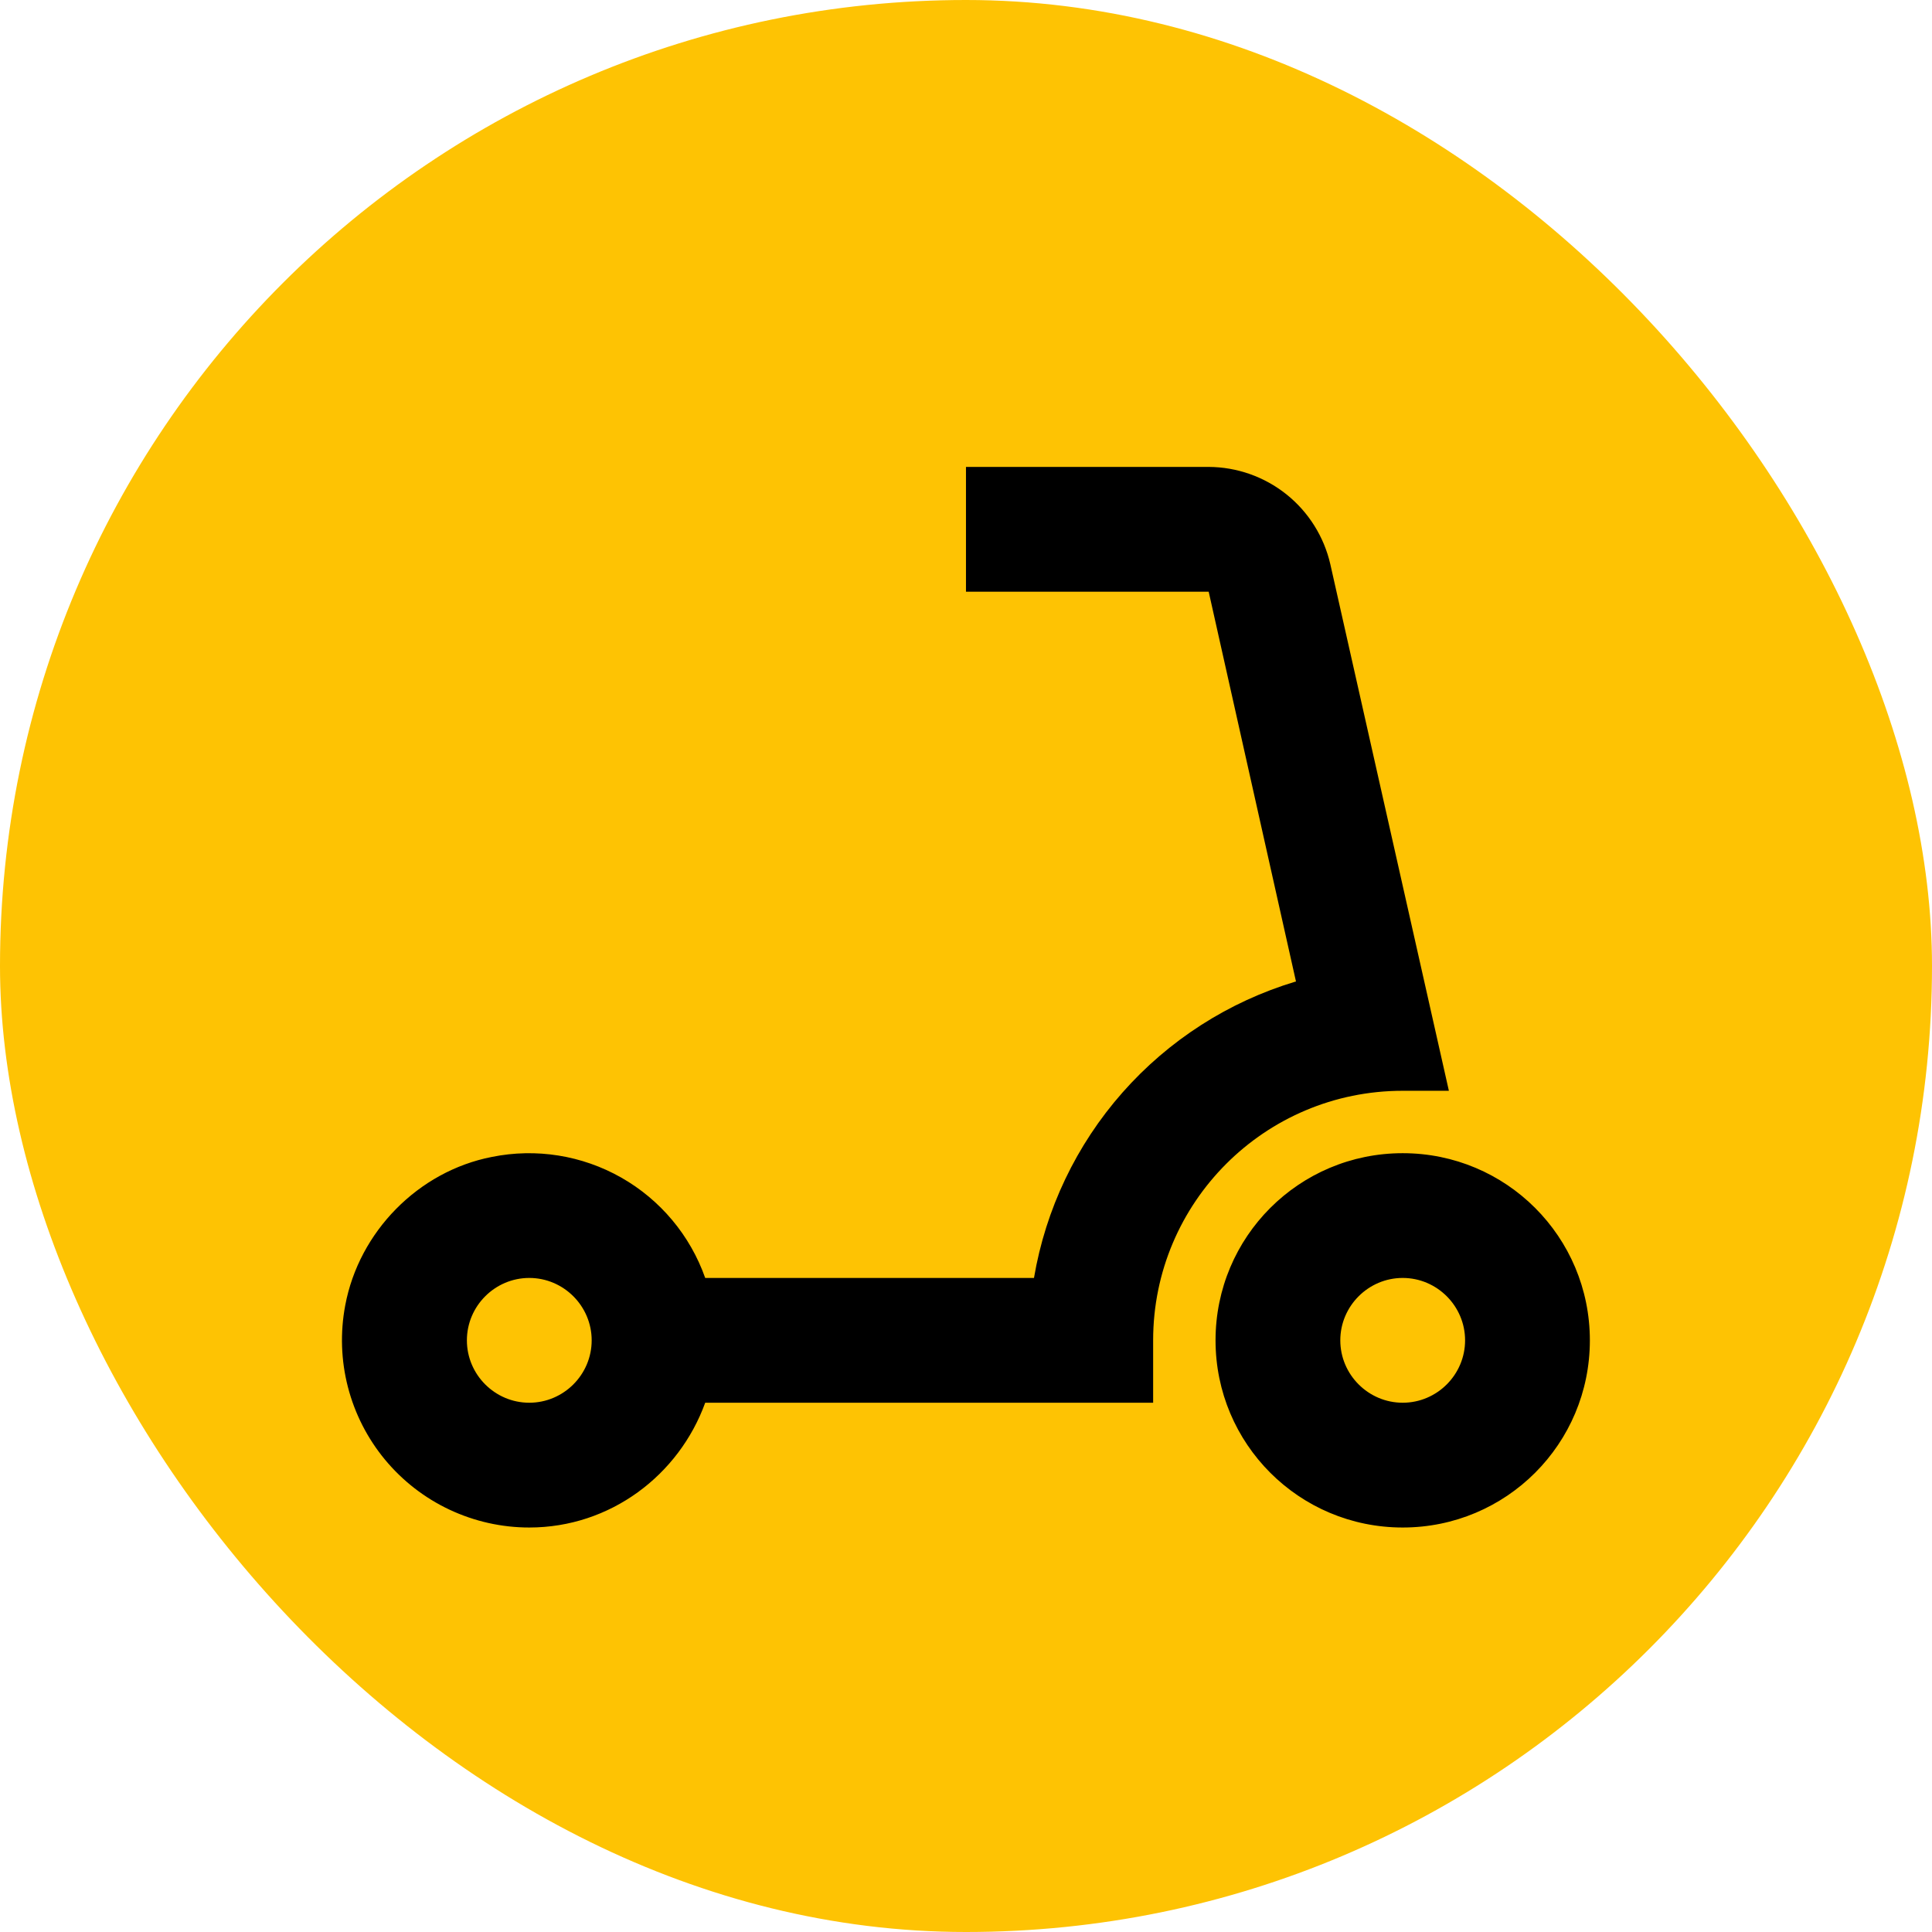 <svg width="80" height="80" viewBox="0 0 80 80" fill="none" xmlns="http://www.w3.org/2000/svg">
<rect width="80" height="80" rx="40" fill="#FEC303"/>
<path d="M29.201 58.084H47.749V55.501C47.749 49.791 52.374 45.167 58.083 45.167H59.995L55.086 23.364C54.824 22.222 54.184 21.203 53.27 20.471C52.355 19.74 51.22 19.339 50.049 19.334H39.999V24.501H50.049L53.665 40.647H53.639C50.871 41.481 48.392 43.072 46.479 45.24C44.567 47.408 43.298 50.067 42.815 52.917H29.201C28.58 51.157 27.344 49.68 25.721 48.759C24.097 47.838 22.196 47.535 20.366 47.906C17.318 48.5 14.864 51.006 14.295 54.054C14.083 55.175 14.121 56.328 14.406 57.433C14.691 58.537 15.216 59.565 15.944 60.444C16.672 61.322 17.584 62.029 18.617 62.514C19.649 62.999 20.776 63.251 21.916 63.251C25.274 63.251 28.116 61.081 29.201 58.084ZM21.916 58.084C20.495 58.084 19.333 56.922 19.333 55.501C19.333 54.08 20.495 52.917 21.916 52.917C23.337 52.917 24.5 54.08 24.5 55.501C24.5 56.922 23.337 58.084 21.916 58.084ZM58.083 47.751C53.794 47.751 50.333 51.212 50.333 55.501C50.333 59.789 53.794 63.251 58.083 63.251C62.371 63.251 65.833 59.789 65.833 55.501C65.833 51.212 62.371 47.751 58.083 47.751ZM58.083 58.084C56.662 58.084 55.499 56.922 55.499 55.501C55.499 54.08 56.662 52.917 58.083 52.917C59.504 52.917 60.666 54.08 60.666 55.501C60.666 56.922 59.504 58.084 58.083 58.084Z" fill="black"/>
</svg>
